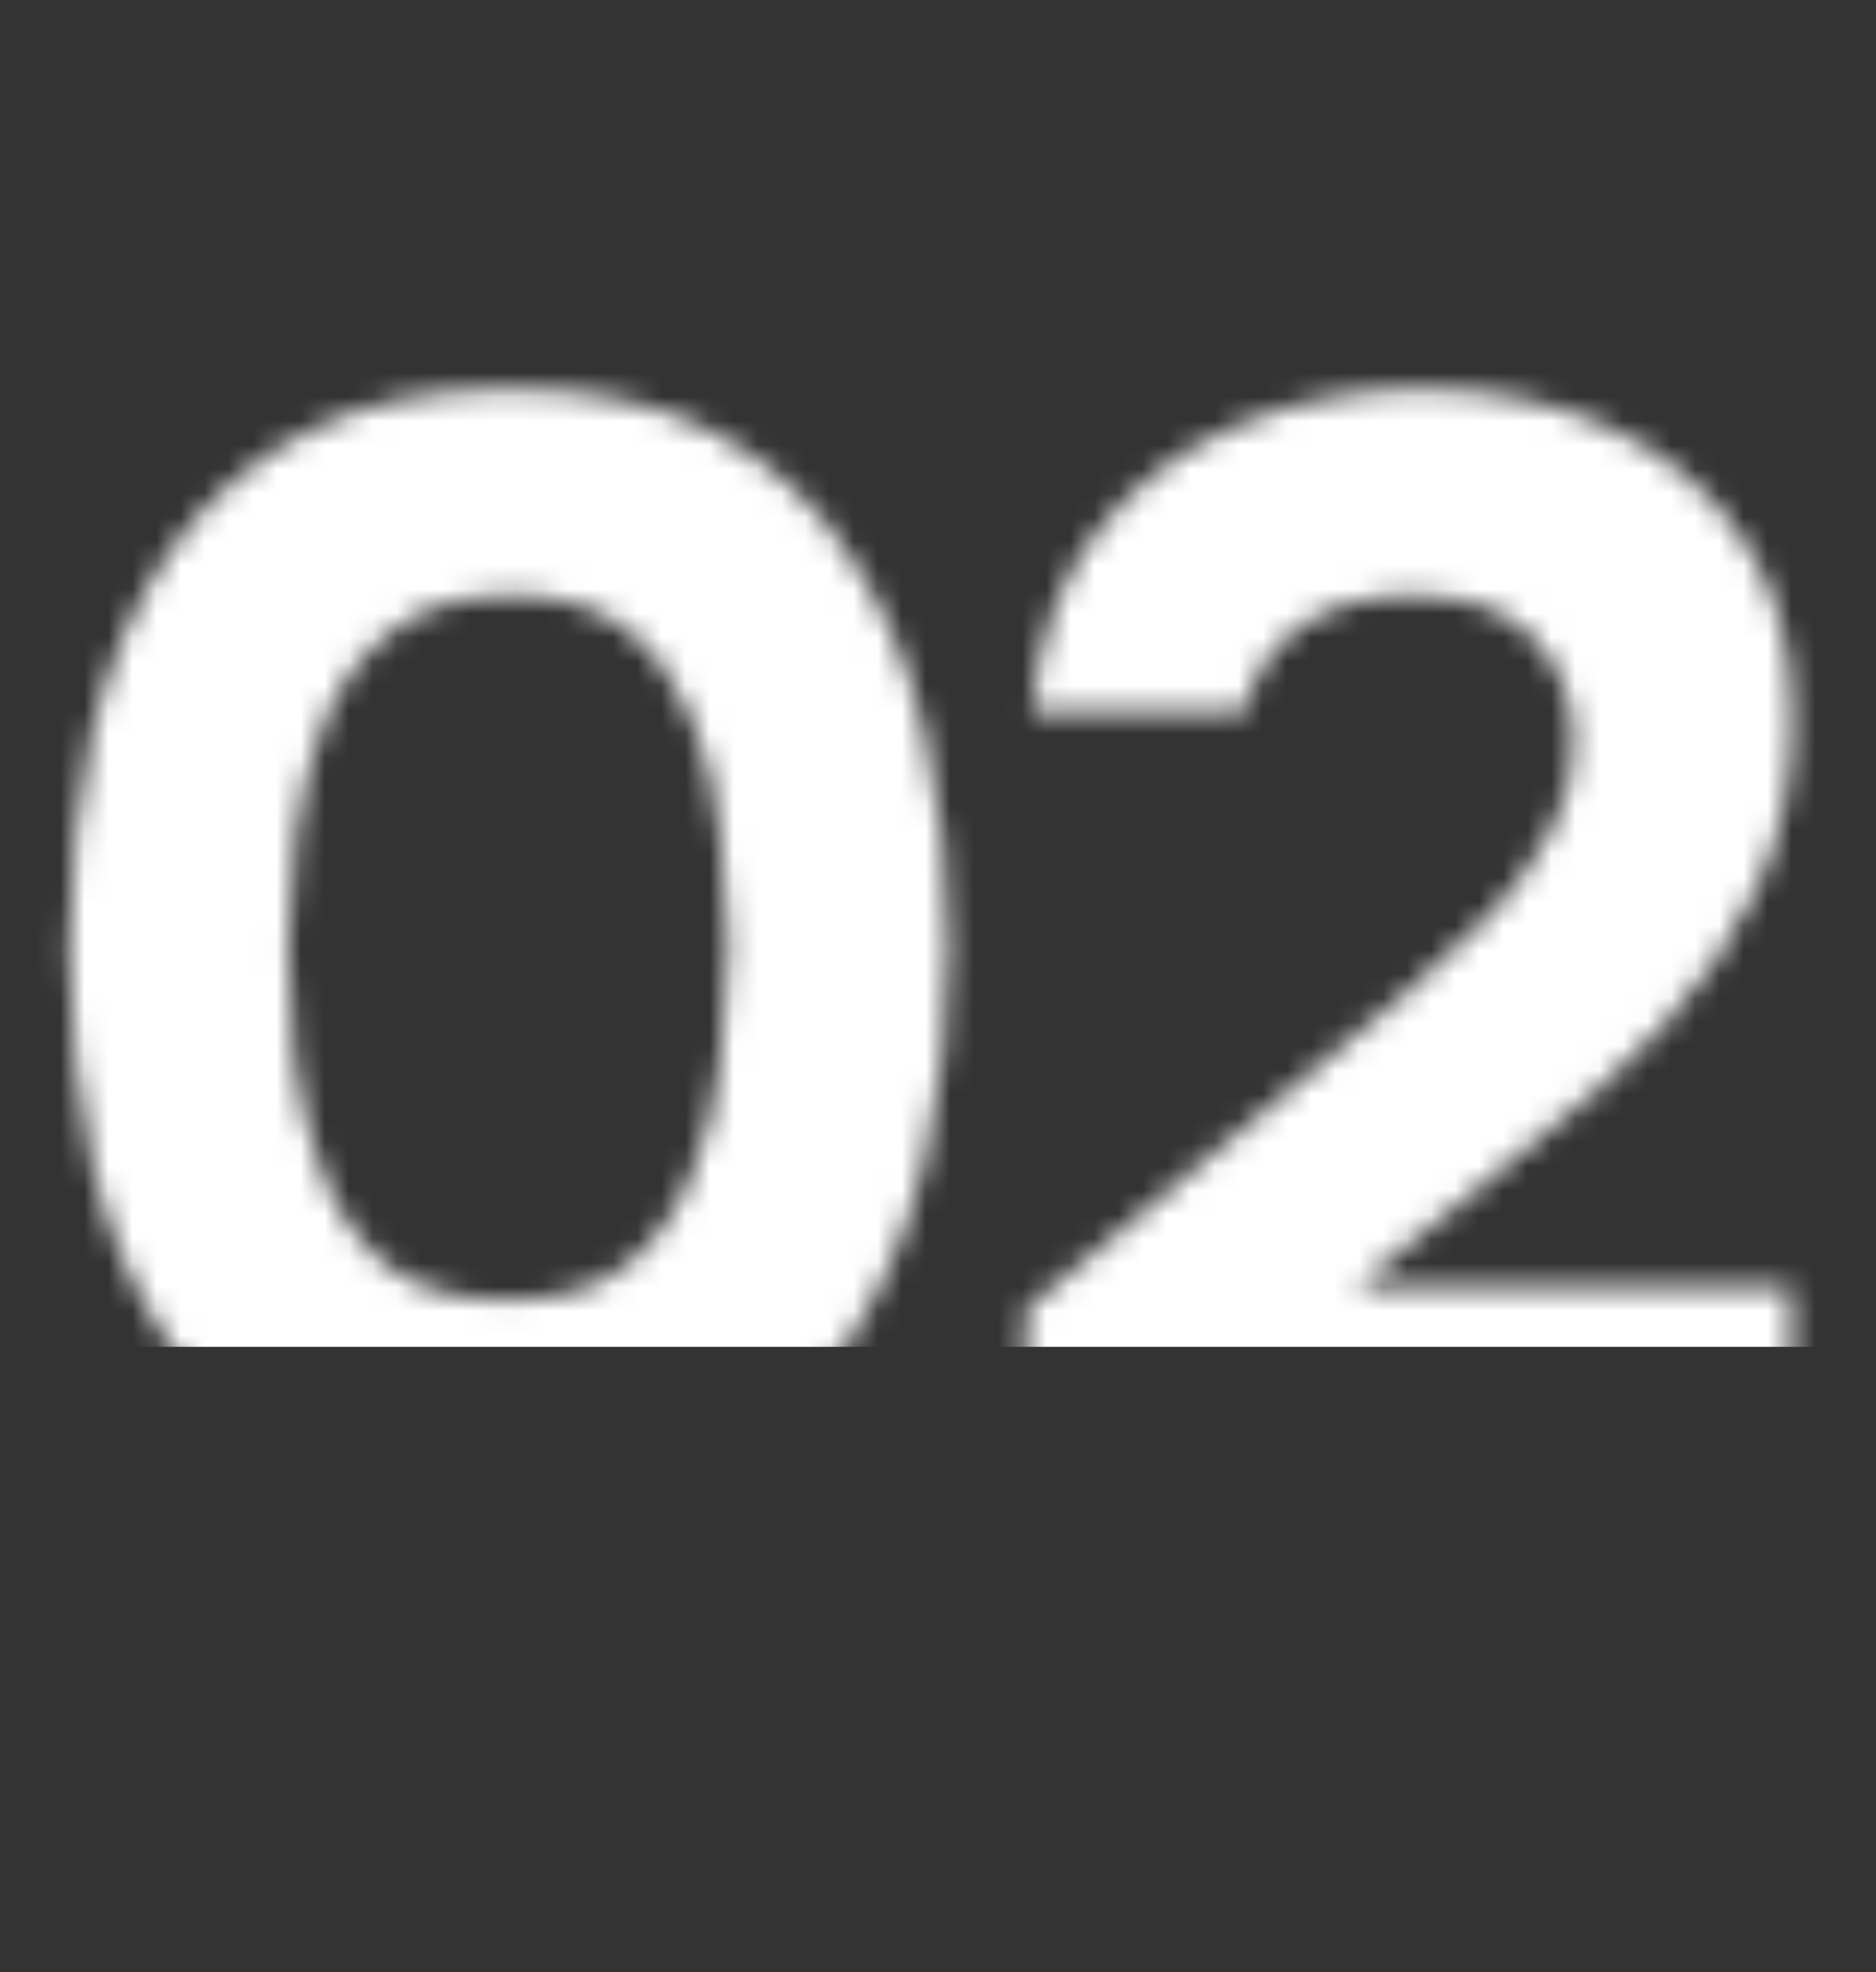 <?xml version="1.0" encoding="UTF-8"?> <svg xmlns="http://www.w3.org/2000/svg" width="78" height="82" viewBox="0 0 78 82" fill="none"><rect x="0" y="0" width="78" height="82" fill="#333333" stroke="none"/><mask id="mask0_22_319" style="mask-type:alpha" maskUnits="userSpaceOnUse" x="2" y="16" width="73" height="47"><path d="M21.056 62.512C17.728 62.512 14.912 61.915 12.608 60.72C10.304 59.525 8.427 57.883 6.976 55.792C5.525 53.659 4.48 51.205 3.84 48.432C3.2 45.616 2.88 42.629 2.88 39.472C2.88 36.229 3.2 33.2 3.84 30.384C4.523 27.568 5.589 25.093 7.04 22.96C8.533 20.827 10.432 19.163 12.736 17.968C15.083 16.773 17.899 16.176 21.184 16.176C24.597 16.176 27.456 16.795 29.76 18.032C32.107 19.269 33.984 20.997 35.392 23.216C36.843 25.392 37.867 27.867 38.464 30.64C39.104 33.413 39.424 36.315 39.424 39.344C39.424 42.459 39.104 45.403 38.464 48.176C37.824 50.949 36.8 53.424 35.392 55.6C33.984 57.733 32.107 59.419 29.76 60.656C27.413 61.893 24.512 62.512 21.056 62.512ZM21.056 54.064C23.147 54.064 24.789 53.595 25.984 52.656C27.221 51.675 28.139 50.416 28.736 48.88C29.376 47.344 29.781 45.744 29.952 44.08C30.165 42.373 30.272 40.795 30.272 39.344C30.272 37.979 30.165 36.464 29.952 34.8C29.781 33.093 29.397 31.493 28.8 30C28.203 28.464 27.307 27.205 26.112 26.224C24.917 25.243 23.296 24.752 21.248 24.752C19.2 24.752 17.557 25.243 16.32 26.224C15.083 27.163 14.144 28.4 13.504 29.936C12.907 31.472 12.501 33.072 12.288 34.736C12.075 36.4 11.968 37.936 11.968 39.344C11.968 40.752 12.053 42.309 12.224 44.016C12.437 45.723 12.843 47.344 13.44 48.88C14.037 50.416 14.933 51.675 16.128 52.656C17.365 53.595 19.008 54.064 21.056 54.064ZM42.657 62V54.448L55.2 44.016C56.096 43.248 57.12 42.395 58.273 41.456C59.467 40.475 60.598 39.429 61.664 38.32C62.774 37.211 63.67 36.037 64.353 34.8C65.078 33.563 65.441 32.283 65.441 30.96C65.441 29.125 64.865 27.632 63.712 26.48C62.603 25.328 60.961 24.752 58.785 24.752C56.736 24.752 55.115 25.221 53.92 26.16C52.769 27.056 52.043 28.208 51.745 29.616H42.913C43.169 26.587 44.065 24.091 45.6 22.128C47.179 20.123 49.163 18.629 51.553 17.648C53.942 16.667 56.459 16.176 59.105 16.176C61.963 16.176 64.566 16.709 66.912 17.776C69.259 18.843 71.115 20.4 72.481 22.448C73.846 24.453 74.528 26.949 74.528 29.936C74.528 32.496 74.038 34.821 73.056 36.912C72.118 38.96 70.817 40.88 69.153 42.672C67.489 44.421 65.611 46.107 63.52 47.728L56.352 53.552H74.465V62H42.657Z" fill="#3D3A35"></path></mask><g mask="url(#mask0_22_319)"><rect x="-13" width="100" height="56" fill="white"></rect></g></svg> 